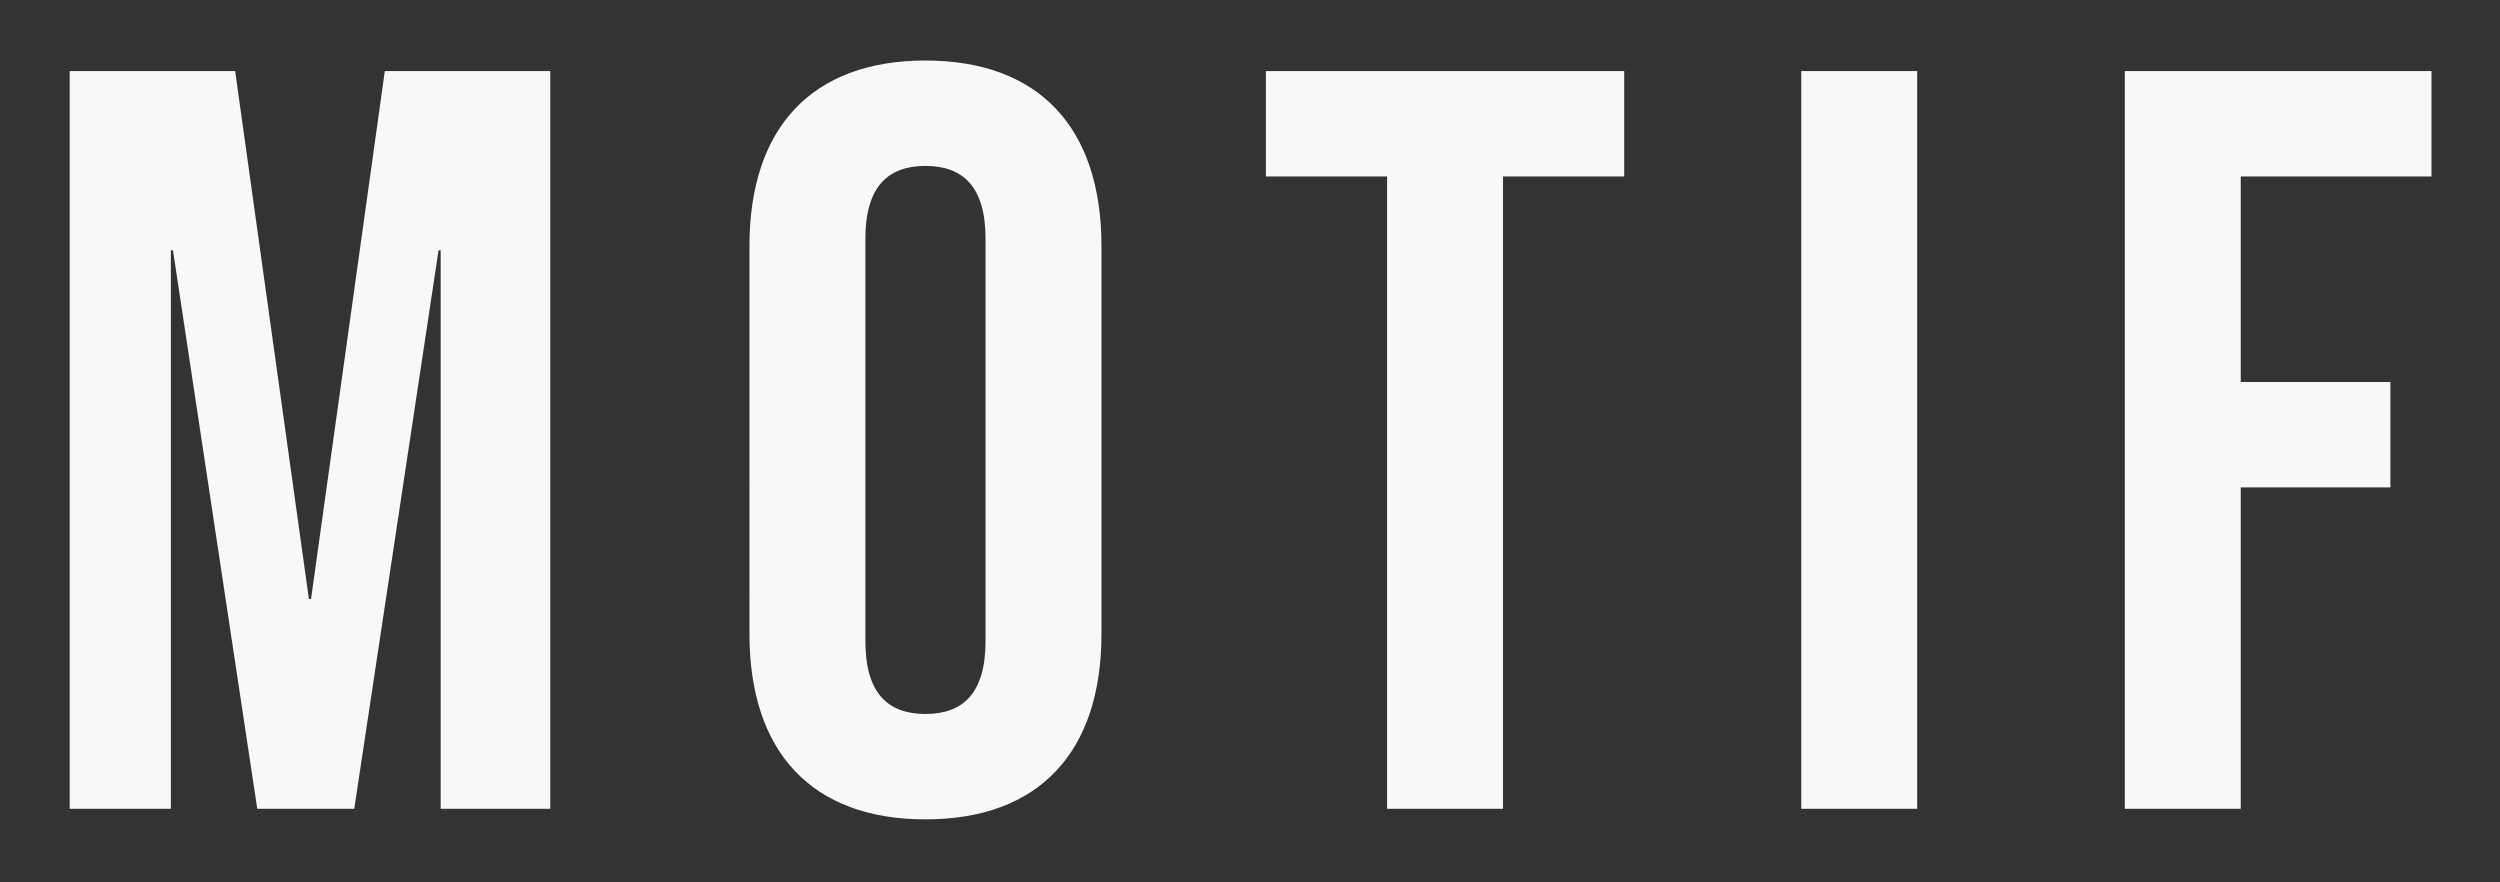 <svg xmlns="http://www.w3.org/2000/svg" width="850" height="300" viewBox="0 0 850 300">
  <rect x="0" y="0" width="850" height="300" fill="#333333" stroke="none"/>
  <defs>
    <style>
      .cls-1 {
        fill: #f8f8f8;
        fill-rule: evenodd;
      }
    </style>
  </defs>
  <path id="MOTIF" class="cls-1" d="M23.692,275h34.4V85.081h0.717L87.476,275h32.967L149.11,85.081h0.717V275h37.267V24.164H130.835L105.751,203.691h-0.717L79.951,24.164H23.692V275Zm290.965,3.583c38.7,0,59.842-22.933,59.842-63.067V83.648c0-40.134-21.141-63.067-59.842-63.067s-59.842,22.934-59.842,63.067V215.516C254.815,255.65,275.957,278.583,314.657,278.583Zm0-35.833c-12.542,0-20.425-6.809-20.425-24.726V81.14c0-17.917,7.883-24.725,20.425-24.725s20.425,6.808,20.425,24.725V218.024C335.082,235.941,327.2,242.75,314.657,242.75ZM471.605,275h39.417V60h41.209V24.164H430.4V60h41.208V275Zm140.824,0h39.418V24.164H612.429V275Zm110,0H761.85V165.707h50.884V129.873H761.85V60h64.859V24.164H722.433V275Z"/>
</svg>
